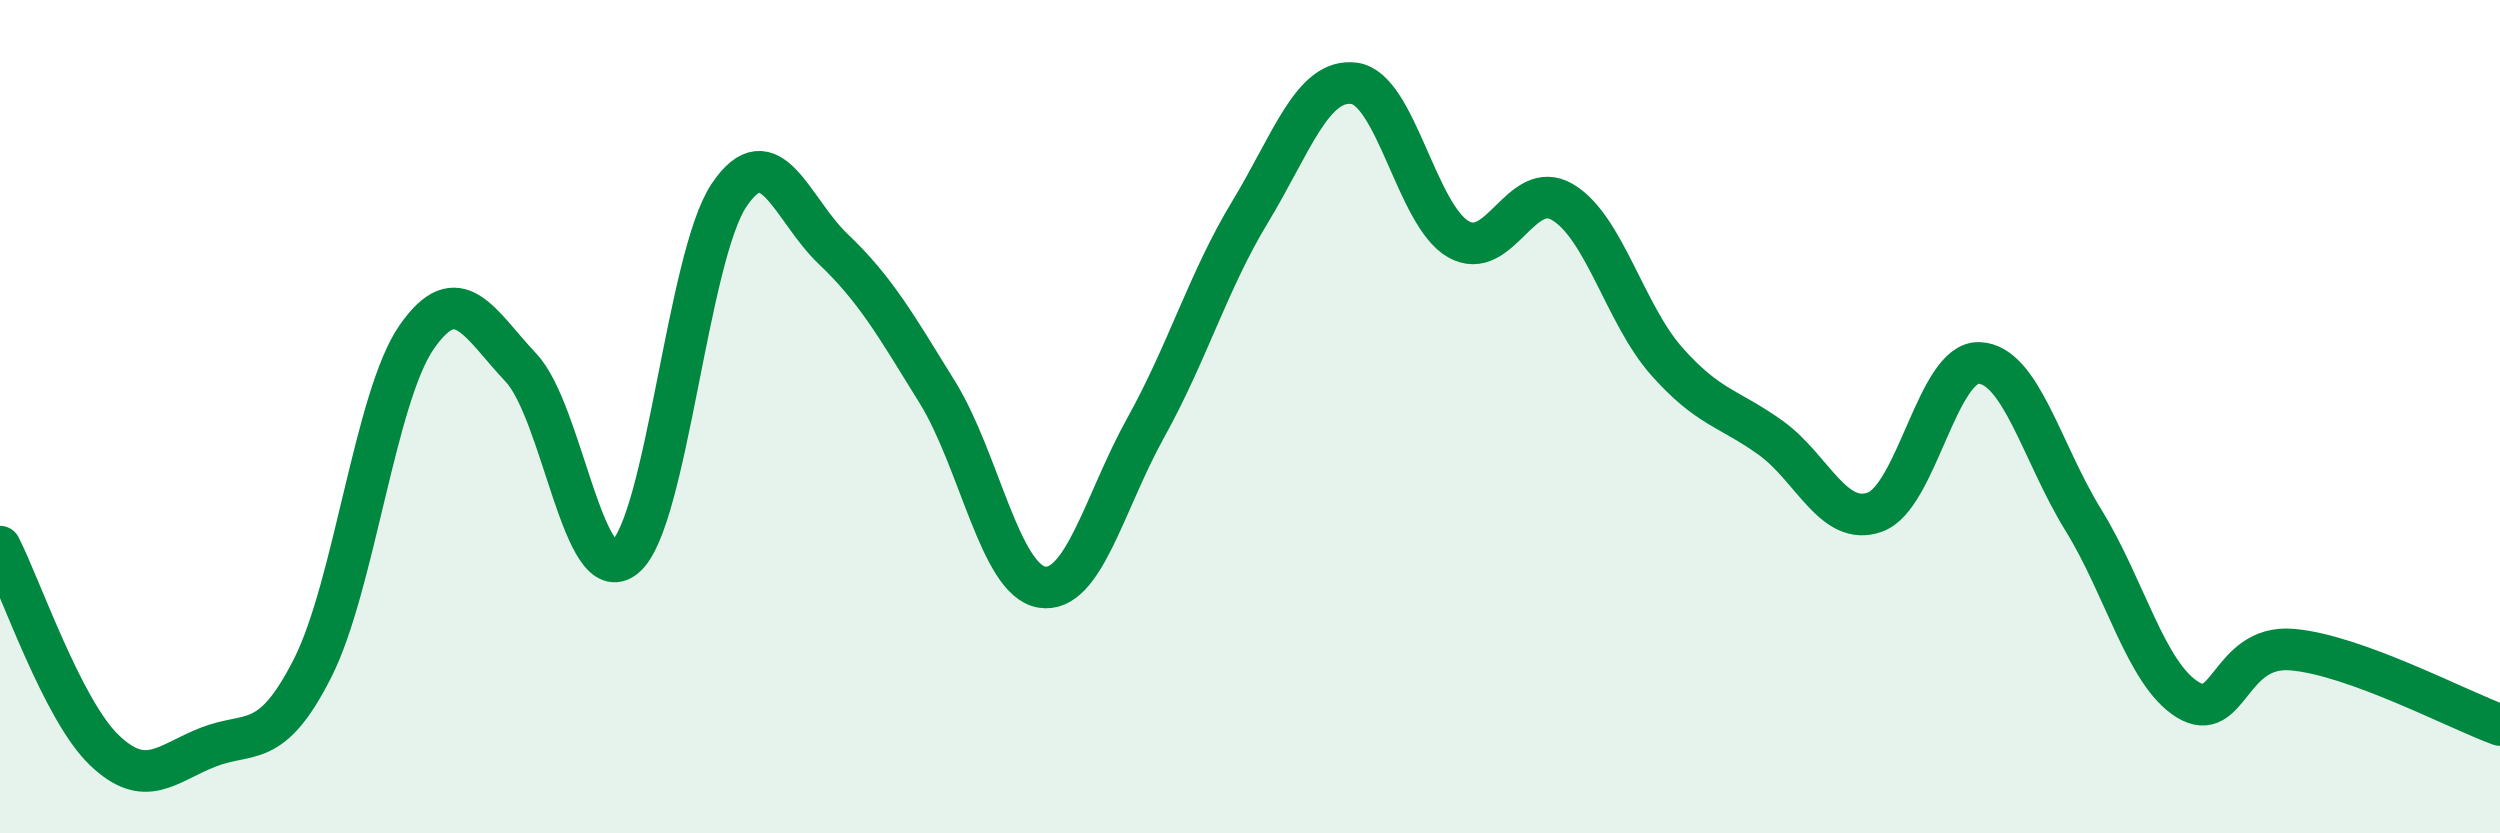 
    <svg width="60" height="20" viewBox="0 0 60 20" xmlns="http://www.w3.org/2000/svg">
      <path
        d="M 0,13.12 C 0.5,14.1 1.5,17.04 2.5,18 C 3.5,18.96 4,18.32 5,17.93 C 6,17.54 6.5,18.01 7.5,16.04 C 8.5,14.07 9,9.53 10,8.09 C 11,6.65 11.5,7.76 12.5,8.82 C 13.5,9.88 14,14.2 15,13.37 C 16,12.54 16.5,6.16 17.5,4.68 C 18.5,3.2 19,5.03 20,5.98 C 21,6.93 21.5,7.8 22.5,9.42 C 23.5,11.04 24,13.92 25,14.09 C 26,14.26 26.5,12.06 27.5,10.26 C 28.5,8.46 29,6.74 30,5.09 C 31,3.44 31.5,1.87 32.5,2 C 33.5,2.13 34,5.17 35,5.74 C 36,6.31 36.5,4.26 37.5,4.85 C 38.5,5.44 39,7.54 40,8.67 C 41,9.8 41.5,9.79 42.5,10.51 C 43.5,11.23 44,12.65 45,12.29 C 46,11.93 46.5,8.67 47.5,8.71 C 48.5,8.75 49,10.86 50,12.48 C 51,14.1 51.5,16.17 52.5,16.79 C 53.5,17.41 53.5,15.47 55,15.59 C 56.5,15.71 59,17.04 60,17.4L60 20L0 20Z"
        fill="#008740"
        opacity="0.1"
        stroke-linecap="round"
        stroke-linejoin="round"
      />
      <path
        d="M 0,13.12 C 0.5,14.1 1.5,17.04 2.5,18 C 3.5,18.96 4,18.32 5,17.93 C 6,17.54 6.5,18.01 7.5,16.04 C 8.5,14.07 9,9.53 10,8.09 C 11,6.65 11.5,7.76 12.5,8.82 C 13.5,9.88 14,14.2 15,13.37 C 16,12.54 16.5,6.16 17.5,4.68 C 18.5,3.2 19,5.03 20,5.98 C 21,6.93 21.5,7.8 22.5,9.42 C 23.5,11.04 24,13.92 25,14.09 C 26,14.26 26.5,12.06 27.5,10.26 C 28.5,8.46 29,6.74 30,5.09 C 31,3.44 31.5,1.87 32.5,2 C 33.5,2.13 34,5.17 35,5.74 C 36,6.31 36.5,4.26 37.5,4.85 C 38.5,5.44 39,7.54 40,8.67 C 41,9.8 41.5,9.79 42.5,10.51 C 43.5,11.23 44,12.65 45,12.29 C 46,11.93 46.5,8.67 47.5,8.71 C 48.5,8.75 49,10.86 50,12.48 C 51,14.1 51.5,16.17 52.5,16.79 C 53.5,17.41 53.5,15.47 55,15.59 C 56.5,15.71 59,17.04 60,17.4"
        stroke="#008740"
        stroke-width="1"
        fill="none"
        stroke-linecap="round"
        stroke-linejoin="round"
      />
    </svg>
  